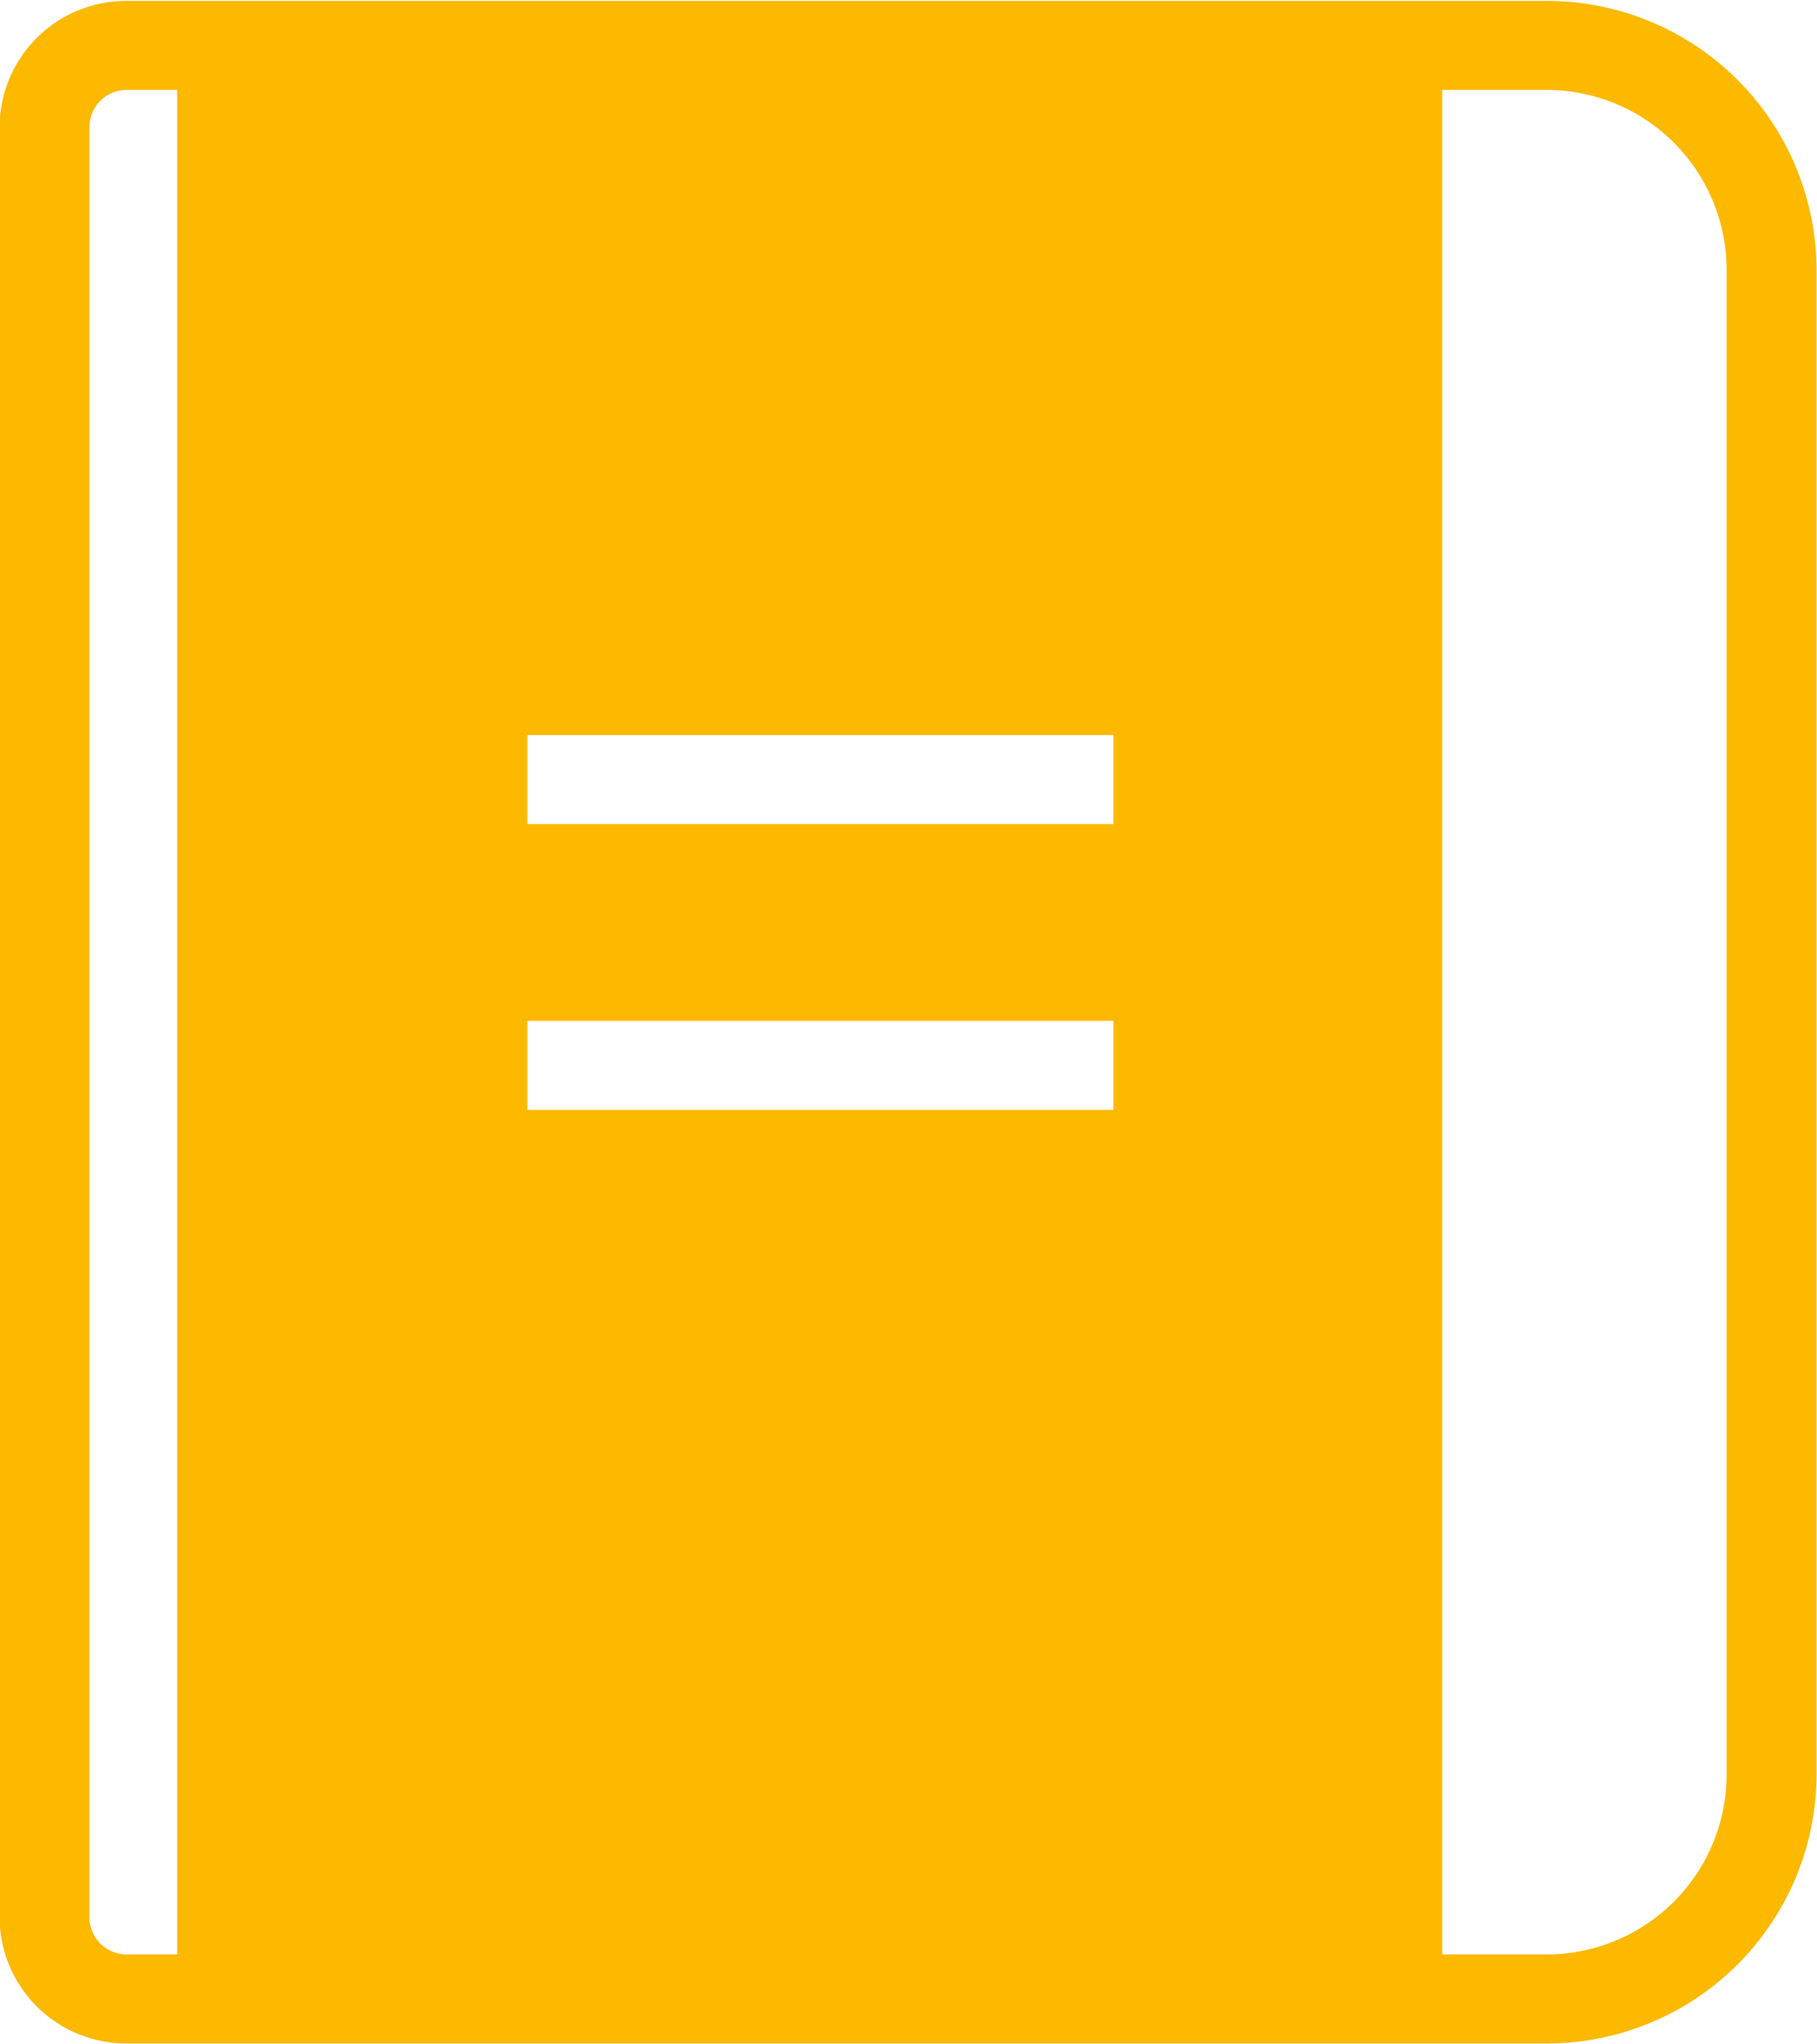 <svg xmlns="http://www.w3.org/2000/svg" width="40" height="45" viewBox="0 0 40 45">
  <defs>
    <style>
      .cls-1 {
        fill: #fcb900;
        fill-rule: evenodd;
      }
    </style>
  </defs>
  <path id="icon_search_category_note" class="cls-1" d="M1880.04,1046.02h-31.25a2.789,2.789,0,0,0-2.8,2.77v39.42a2.789,2.789,0,0,0,2.8,2.77h31.25a5.937,5.937,0,0,0,5.95-5.91v-33.14A5.937,5.937,0,0,0,1880.04,1046.02Zm-30.14,43h-1.11a0.815,0.815,0,0,1-.82-0.81v-39.42a0.815,0.815,0,0,1,.82-0.81h1.11v41.04Zm34.11-3.95a3.963,3.963,0,0,1-3.97,3.95h-2.29v-41.04h2.29a3.963,3.963,0,0,1,3.97,3.95v33.14Zm-26.4-22.89v1.96h12.9v-1.96h-12.9Zm0,8.25h12.9v-1.96h-12.9v1.96Z" transform="translate(-1846 -1046)"/>
</svg>
